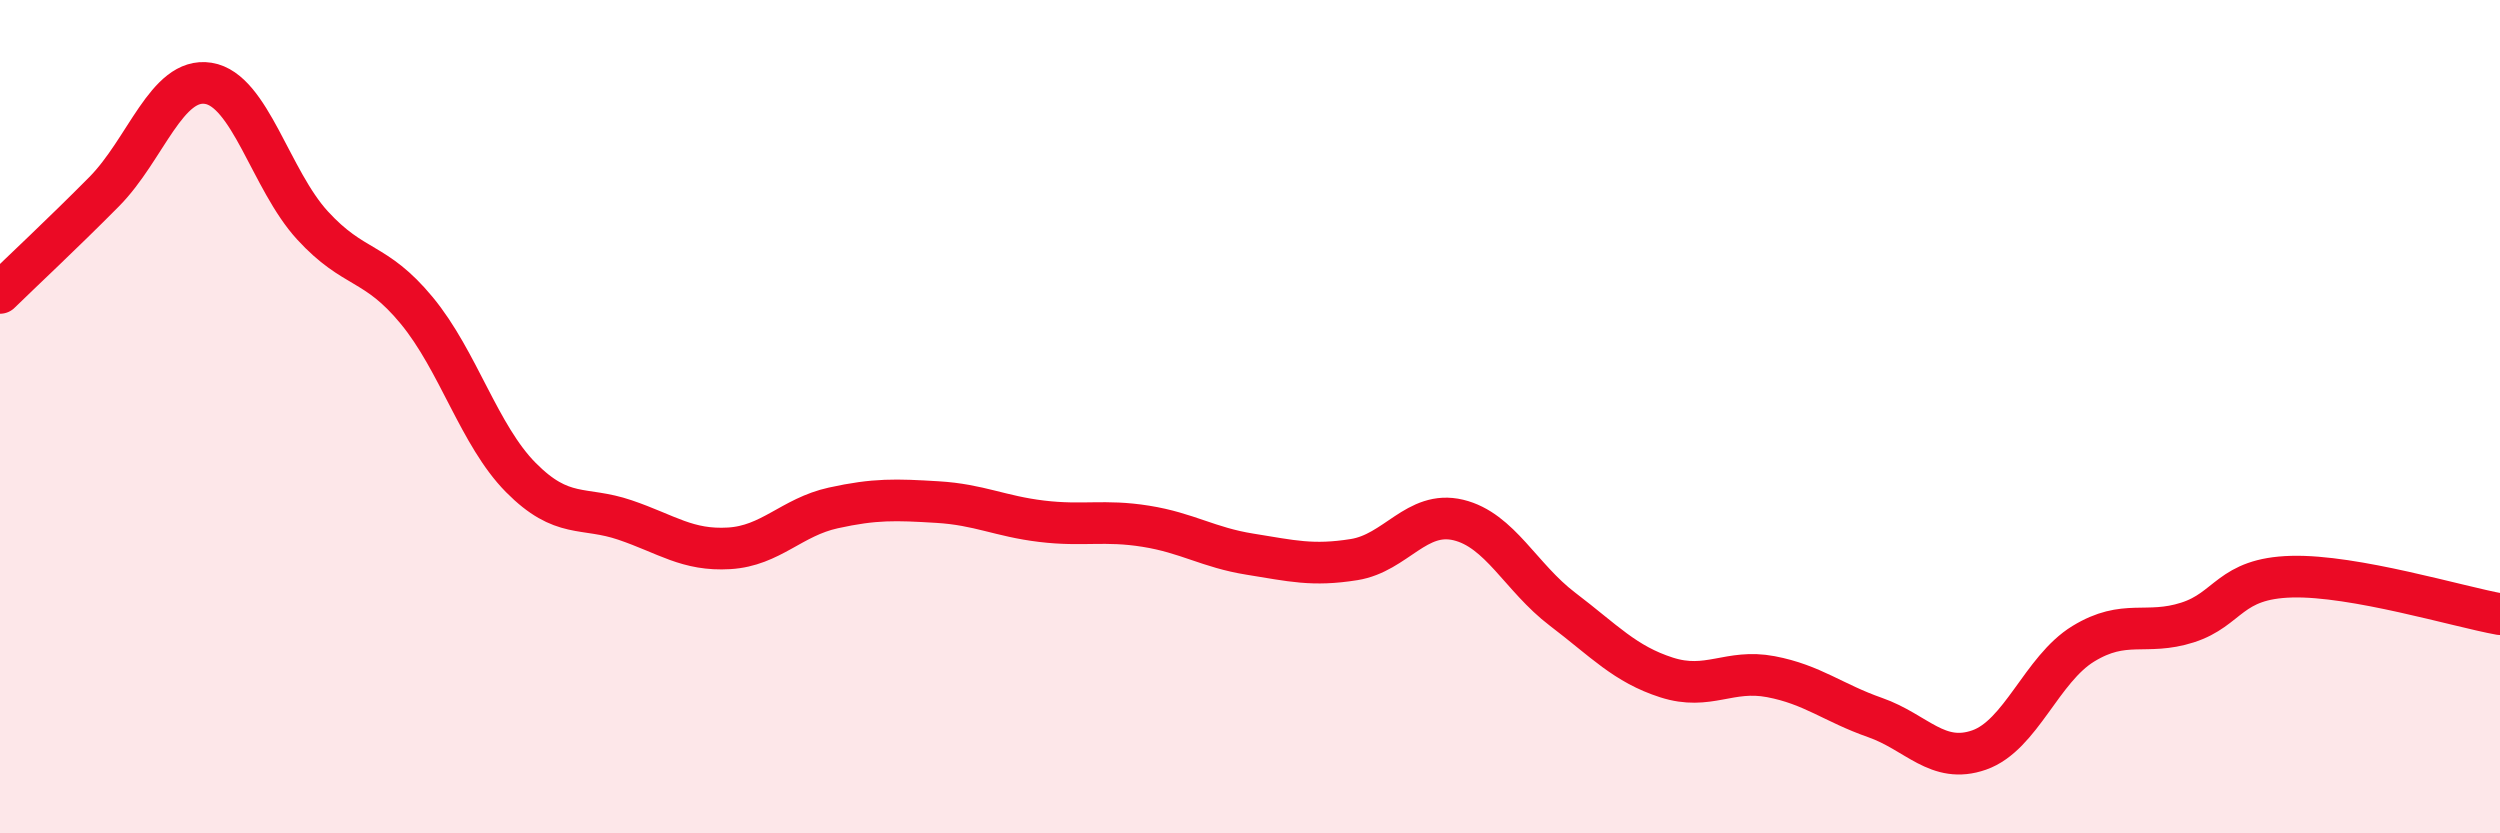 
    <svg width="60" height="20" viewBox="0 0 60 20" xmlns="http://www.w3.org/2000/svg">
      <path
        d="M 0,7.03 C 0.5,6.54 1.5,5.61 2.5,4.6 C 3.5,3.59 4,1.84 5,2 C 6,2.16 6.5,4.32 7.5,5.41 C 8.5,6.5 9,6.24 10,7.45 C 11,8.66 11.5,10.45 12.5,11.46 C 13.5,12.47 14,12.14 15,12.48 C 16,12.82 16.5,13.22 17.5,13.16 C 18.5,13.1 19,12.41 20,12.19 C 21,11.97 21.5,11.99 22.5,12.05 C 23.5,12.11 24,12.39 25,12.51 C 26,12.63 26.5,12.47 27.5,12.63 C 28.5,12.79 29,13.14 30,13.3 C 31,13.46 31.5,13.59 32.5,13.43 C 33.5,13.27 34,12.24 35,12.48 C 36,12.72 36.5,13.86 37.5,14.62 C 38.5,15.38 39,15.94 40,16.26 C 41,16.58 41.5,16.05 42.5,16.24 C 43.5,16.43 44,16.87 45,17.22 C 46,17.57 46.5,18.35 47.5,18 C 48.5,17.65 49,16.06 50,15.45 C 51,14.84 51.5,15.26 52.5,14.94 C 53.5,14.62 53.5,13.88 55,13.84 C 56.5,13.8 59,14.56 60,14.74L60 20L0 20Z"
        fill="#EB0A25"
        opacity="0.1"
        stroke-linecap="round"
        stroke-linejoin="round"
      />
      <path
        d="M 0,7.03 C 0.5,6.54 1.5,5.61 2.5,4.6 C 3.5,3.59 4,1.84 5,2 C 6,2.16 6.5,4.32 7.5,5.41 C 8.5,6.5 9,6.24 10,7.45 C 11,8.66 11.5,10.45 12.5,11.46 C 13.5,12.47 14,12.14 15,12.48 C 16,12.82 16.5,13.22 17.5,13.16 C 18.5,13.1 19,12.41 20,12.19 C 21,11.97 21.5,11.99 22.5,12.05 C 23.5,12.11 24,12.39 25,12.51 C 26,12.63 26.5,12.47 27.5,12.63 C 28.5,12.79 29,13.14 30,13.3 C 31,13.46 31.5,13.59 32.5,13.43 C 33.5,13.27 34,12.24 35,12.48 C 36,12.72 36.5,13.86 37.5,14.62 C 38.5,15.38 39,15.94 40,16.26 C 41,16.58 41.5,16.05 42.5,16.24 C 43.5,16.43 44,16.87 45,17.22 C 46,17.57 46.5,18.35 47.5,18 C 48.5,17.65 49,16.06 50,15.45 C 51,14.84 51.5,15.26 52.5,14.94 C 53.5,14.62 53.5,13.88 55,13.84 C 56.5,13.8 59,14.56 60,14.74"
        stroke="#EB0A25"
        stroke-width="1"
        fill="none"
        stroke-linecap="round"
        stroke-linejoin="round"
      />
    </svg>
  